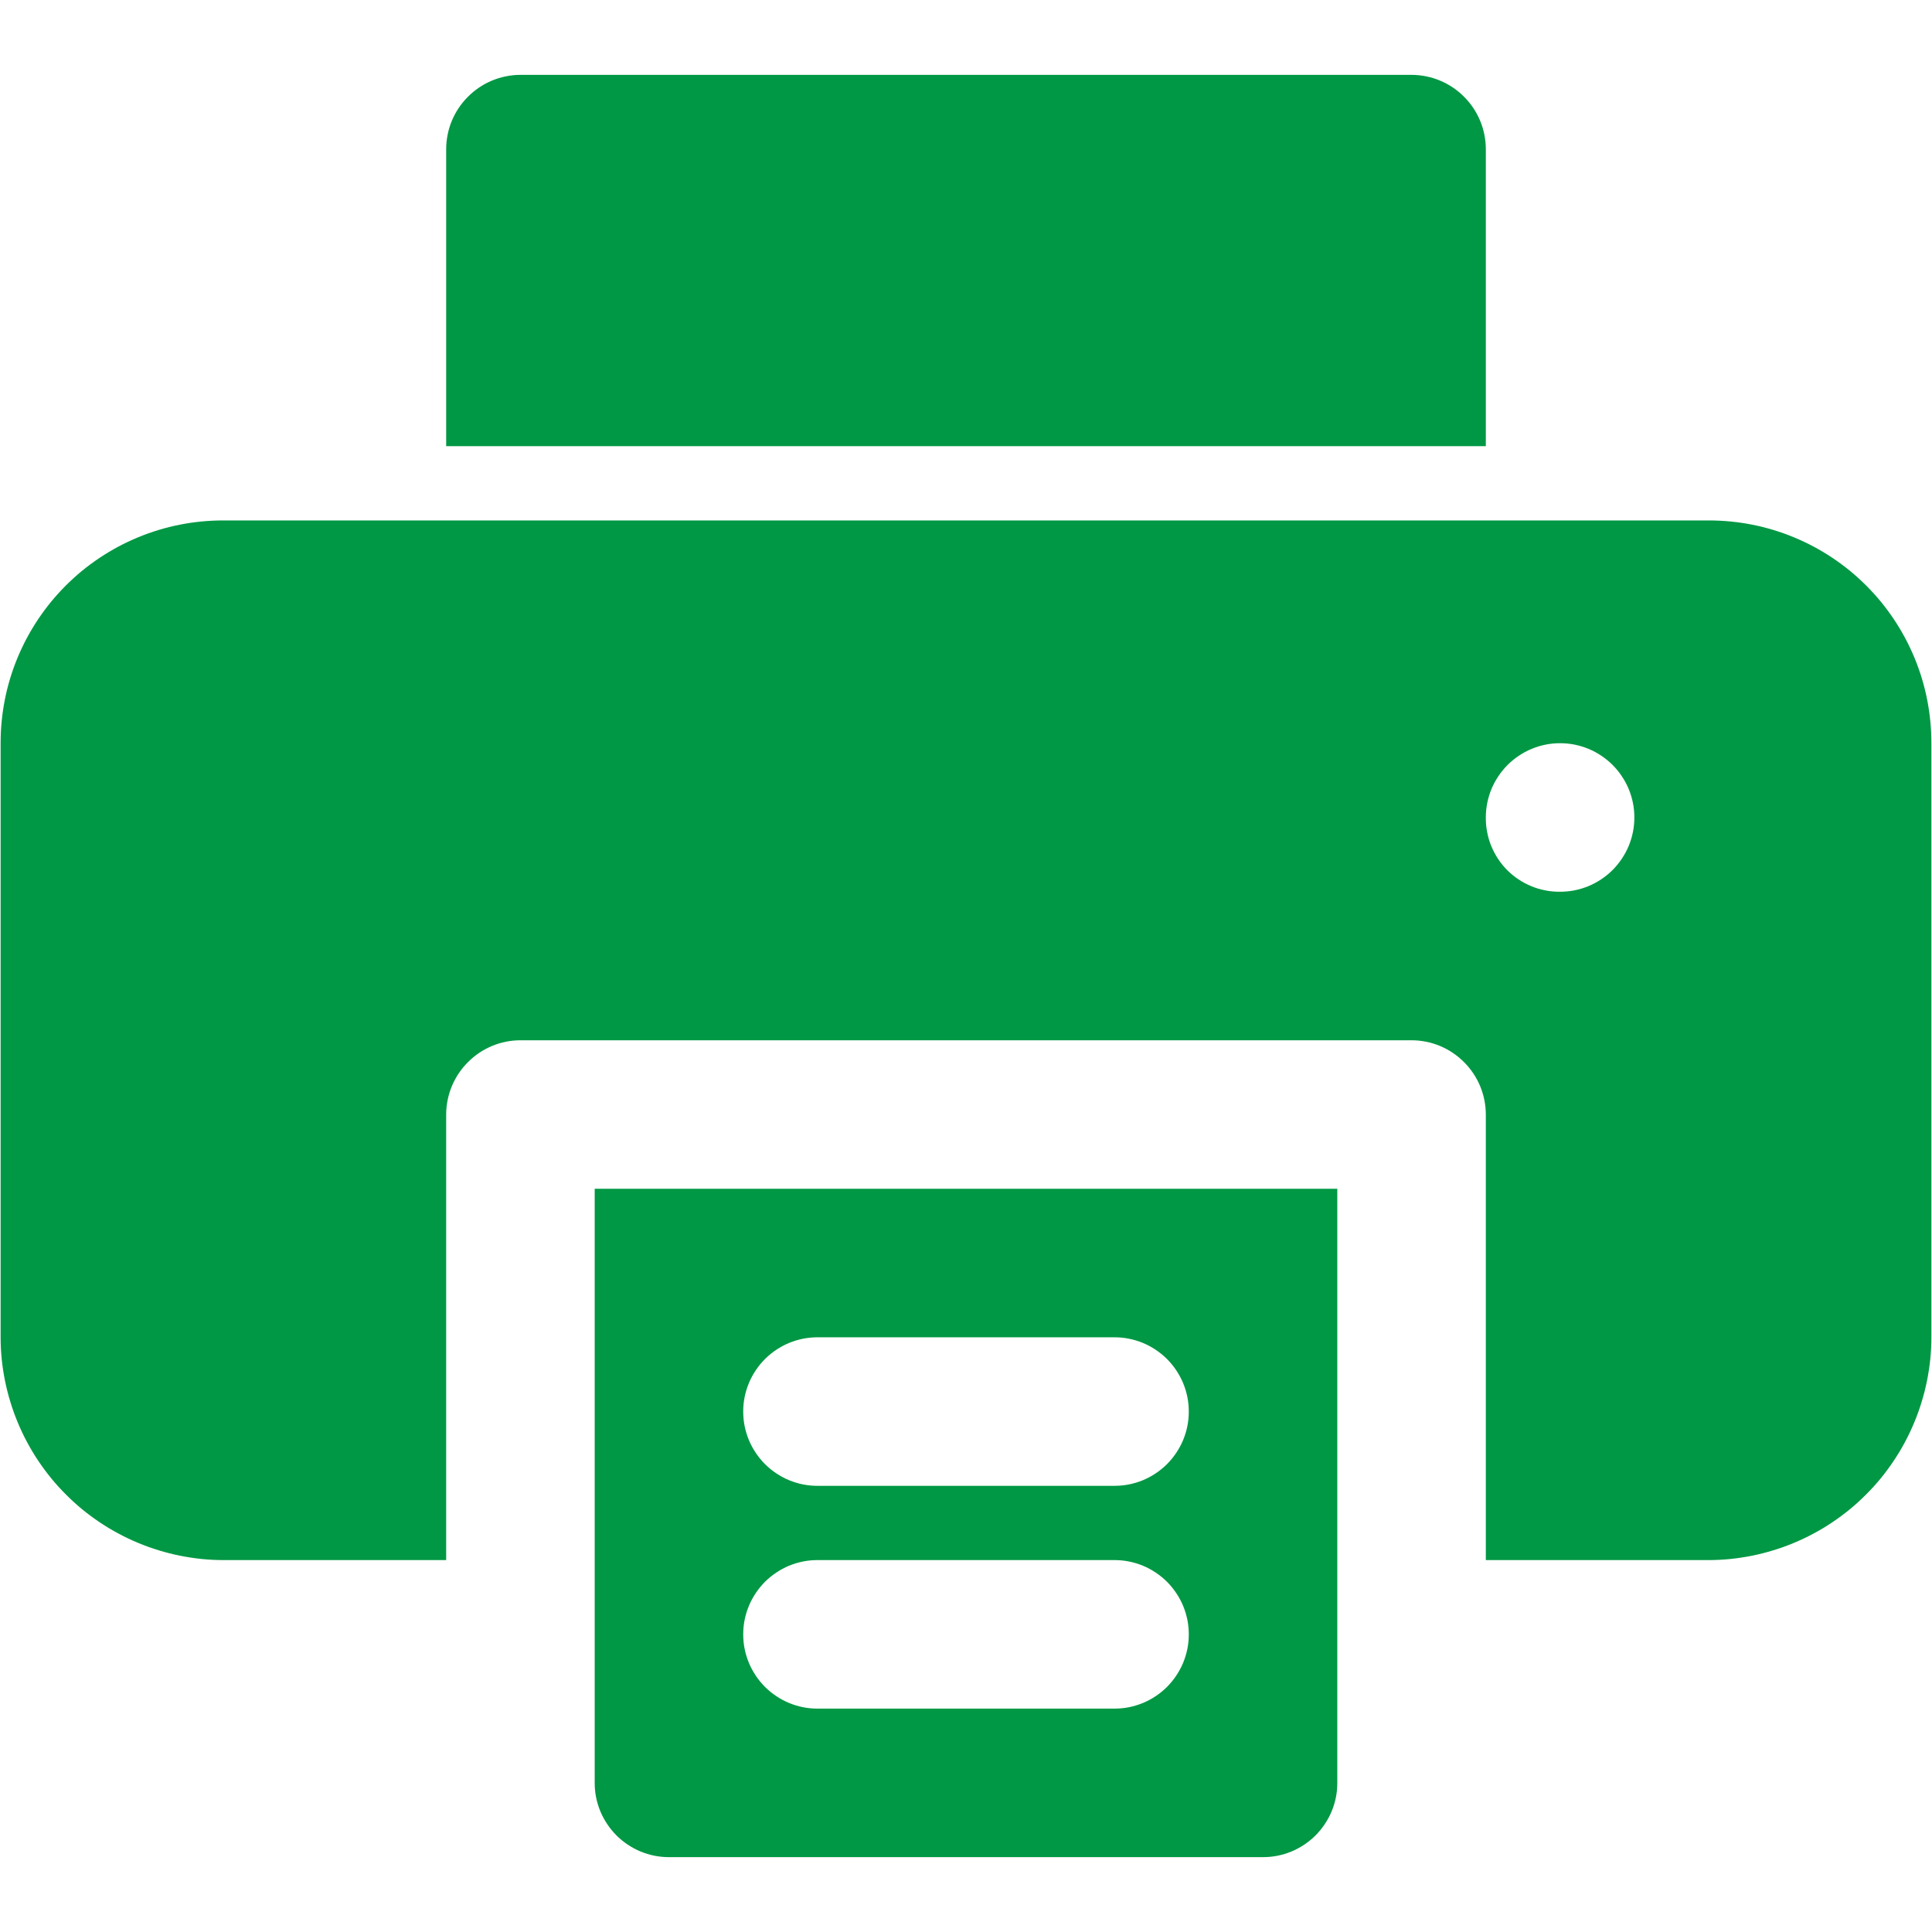 <?xml version="1.0" encoding="UTF-8"?>
<svg xmlns="http://www.w3.org/2000/svg" xmlns:xlink="http://www.w3.org/1999/xlink" width="200" zoomAndPan="magnify" viewBox="0 0 150 150" height="200" preserveAspectRatio="xMidYMid meet" version="1.0">
  <defs>
    <clipPath id="c5e782f972">
      <path d="M 46 92 L 104 92 L 104 144.562 L 46 144.562 Z M 46 92 " clip-rule="nonzero"></path>
    </clipPath>
    <clipPath id="0f5602bf06">
      <path d="M 34 5.812 L 116 5.812 L 116 35 L 34 35 Z M 34 5.812 " clip-rule="nonzero"></path>
    </clipPath>
  </defs>
  <g clip-path="url(#c5e782f972)">
    <path fill="#009844" d="M 46.172 92.297 L 46.172 138.422 C 46.172 138.801 46.207 139.176 46.281 139.547 C 46.355 139.918 46.465 140.277 46.609 140.629 C 46.754 140.977 46.934 141.309 47.145 141.625 C 47.355 141.941 47.594 142.23 47.859 142.5 C 48.129 142.766 48.418 143.004 48.734 143.215 C 49.051 143.426 49.383 143.605 49.73 143.75 C 50.082 143.895 50.441 144.004 50.812 144.078 C 51.184 144.152 51.559 144.188 51.938 144.188 L 98.062 144.188 C 98.441 144.188 98.816 144.152 99.188 144.078 C 99.559 144.004 99.918 143.895 100.27 143.75 C 100.617 143.605 100.949 143.426 101.266 143.215 C 101.582 143.004 101.871 142.766 102.141 142.5 C 102.406 142.23 102.645 141.941 102.855 141.625 C 103.066 141.309 103.246 140.977 103.391 140.629 C 103.535 140.277 103.645 139.918 103.719 139.547 C 103.793 139.176 103.828 138.801 103.828 138.422 L 103.828 92.297 Z M 86.531 132.656 L 63.469 132.656 C 63.09 132.656 62.715 132.621 62.344 132.547 C 61.973 132.473 61.613 132.363 61.262 132.219 C 60.914 132.074 60.582 131.895 60.266 131.684 C 59.949 131.473 59.66 131.234 59.391 130.969 C 59.125 130.699 58.887 130.41 58.676 130.094 C 58.465 129.777 58.285 129.445 58.141 129.098 C 57.996 128.746 57.887 128.387 57.812 128.016 C 57.738 127.645 57.703 127.27 57.703 126.891 C 57.703 126.512 57.738 126.137 57.812 125.766 C 57.887 125.395 57.996 125.035 58.141 124.684 C 58.285 124.336 58.465 124.004 58.676 123.688 C 58.887 123.371 59.125 123.082 59.391 122.812 C 59.66 122.547 59.949 122.309 60.266 122.098 C 60.582 121.887 60.914 121.707 61.262 121.562 C 61.613 121.418 61.973 121.309 62.344 121.234 C 62.715 121.16 63.09 121.125 63.469 121.125 L 86.531 121.125 C 86.91 121.125 87.285 121.16 87.656 121.234 C 88.027 121.309 88.387 121.418 88.738 121.562 C 89.086 121.707 89.418 121.887 89.734 122.098 C 90.051 122.309 90.34 122.547 90.609 122.812 C 90.875 123.082 91.113 123.371 91.324 123.688 C 91.535 124.004 91.715 124.336 91.859 124.684 C 92.004 125.035 92.113 125.395 92.188 125.766 C 92.262 126.137 92.297 126.512 92.297 126.891 C 92.297 127.27 92.262 127.645 92.188 128.016 C 92.113 128.387 92.004 128.746 91.859 129.098 C 91.715 129.445 91.535 129.777 91.324 130.094 C 91.113 130.41 90.875 130.699 90.609 130.969 C 90.34 131.234 90.051 131.473 89.734 131.684 C 89.418 131.895 89.086 132.074 88.738 132.219 C 88.387 132.363 88.027 132.473 87.656 132.547 C 87.285 132.621 86.91 132.656 86.531 132.656 Z M 86.531 115.359 L 63.469 115.359 C 63.09 115.359 62.715 115.324 62.344 115.25 C 61.973 115.176 61.613 115.066 61.262 114.922 C 60.914 114.777 60.582 114.598 60.266 114.387 C 59.949 114.176 59.66 113.938 59.391 113.672 C 59.125 113.402 58.887 113.113 58.676 112.797 C 58.465 112.48 58.285 112.148 58.141 111.801 C 57.996 111.449 57.887 111.09 57.812 110.719 C 57.738 110.348 57.703 109.973 57.703 109.594 C 57.703 109.215 57.738 108.84 57.812 108.469 C 57.887 108.098 57.996 107.738 58.141 107.387 C 58.285 107.039 58.465 106.707 58.676 106.391 C 58.887 106.074 59.125 105.785 59.391 105.516 C 59.66 105.25 59.949 105.012 60.266 104.801 C 60.582 104.59 60.914 104.41 61.262 104.266 C 61.613 104.121 61.973 104.012 62.344 103.938 C 62.715 103.863 63.09 103.828 63.469 103.828 L 86.531 103.828 C 86.91 103.828 87.285 103.863 87.656 103.938 C 88.027 104.012 88.387 104.121 88.738 104.266 C 89.086 104.41 89.418 104.59 89.734 104.801 C 90.051 105.012 90.34 105.25 90.609 105.516 C 90.875 105.785 91.113 106.074 91.324 106.391 C 91.535 106.707 91.715 107.039 91.859 107.387 C 92.004 107.738 92.113 108.098 92.188 108.469 C 92.262 108.84 92.297 109.215 92.297 109.594 C 92.297 109.973 92.262 110.348 92.188 110.719 C 92.113 111.09 92.004 111.449 91.859 111.801 C 91.715 112.148 91.535 112.48 91.324 112.797 C 91.113 113.113 90.875 113.402 90.609 113.672 C 90.34 113.938 90.051 114.176 89.734 114.387 C 89.418 114.598 89.086 114.777 88.738 114.922 C 88.387 115.066 88.027 115.176 87.656 115.25 C 87.285 115.324 86.91 115.359 86.531 115.359 Z M 86.531 115.359 " fill-opacity="1" fill-rule="nonzero"></path>
  </g>
  <path fill="#009844" d="M 132.656 40.406 L 17.344 40.406 C 16.777 40.406 16.211 40.434 15.648 40.488 C 15.082 40.543 14.523 40.625 13.969 40.734 C 13.41 40.844 12.863 40.98 12.32 41.145 C 11.777 41.309 11.246 41.5 10.723 41.715 C 10.195 41.934 9.684 42.176 9.184 42.441 C 8.688 42.707 8.199 43 7.73 43.312 C 7.258 43.629 6.801 43.965 6.363 44.324 C 5.926 44.684 5.508 45.066 5.105 45.465 C 4.707 45.867 4.324 46.285 3.965 46.723 C 3.605 47.16 3.27 47.617 2.953 48.09 C 2.641 48.559 2.348 49.047 2.082 49.543 C 1.816 50.043 1.574 50.555 1.355 51.082 C 1.141 51.605 0.949 52.137 0.785 52.68 C 0.621 53.223 0.484 53.77 0.375 54.328 C 0.266 54.883 0.184 55.441 0.129 56.008 C 0.074 56.57 0.047 57.137 0.047 57.703 L 0.047 103.828 C 0.047 104.395 0.078 104.957 0.133 105.523 C 0.191 106.086 0.277 106.645 0.387 107.199 C 0.5 107.754 0.637 108.301 0.805 108.844 C 0.969 109.387 1.16 109.918 1.379 110.441 C 1.594 110.961 1.836 111.473 2.105 111.973 C 2.371 112.473 2.664 112.957 2.977 113.426 C 3.293 113.895 3.629 114.352 3.988 114.789 C 4.348 115.227 4.727 115.645 5.129 116.043 C 5.527 116.445 5.945 116.824 6.383 117.184 C 6.82 117.543 7.277 117.879 7.746 118.195 C 8.215 118.508 8.699 118.801 9.199 119.066 C 9.699 119.336 10.211 119.578 10.73 119.793 C 11.254 120.012 11.785 120.203 12.328 120.367 C 12.871 120.535 13.418 120.672 13.973 120.785 C 14.527 120.895 15.086 120.98 15.648 121.039 C 16.215 121.094 16.777 121.125 17.344 121.125 L 34.641 121.125 L 34.641 86.531 C 34.641 86.152 34.68 85.777 34.754 85.406 C 34.828 85.035 34.938 84.676 35.082 84.328 C 35.23 83.977 35.406 83.645 35.617 83.332 C 35.828 83.02 36.066 82.727 36.336 82.461 C 36.602 82.191 36.895 81.953 37.207 81.742 C 37.52 81.531 37.852 81.355 38.203 81.207 C 38.551 81.062 38.91 80.953 39.281 80.879 C 39.652 80.805 40.027 80.766 40.406 80.766 L 109.594 80.766 C 109.973 80.766 110.348 80.805 110.719 80.879 C 111.09 80.953 111.449 81.062 111.797 81.207 C 112.148 81.355 112.48 81.531 112.793 81.742 C 113.105 81.953 113.398 82.191 113.664 82.461 C 113.934 82.727 114.172 83.02 114.383 83.332 C 114.594 83.645 114.77 83.977 114.918 84.328 C 115.062 84.676 115.172 85.035 115.246 85.406 C 115.32 85.777 115.359 86.152 115.359 86.531 L 115.359 121.125 L 132.656 121.125 C 133.223 121.125 133.785 121.094 134.352 121.039 C 134.914 120.98 135.473 120.895 136.027 120.785 C 136.582 120.672 137.129 120.535 137.672 120.367 C 138.215 120.203 138.746 120.012 139.27 119.793 C 139.789 119.578 140.301 119.336 140.801 119.066 C 141.301 118.801 141.785 118.508 142.254 118.195 C 142.723 117.879 143.18 117.543 143.617 117.184 C 144.055 116.824 144.473 116.445 144.871 116.043 C 145.273 115.645 145.652 115.227 146.012 114.789 C 146.371 114.352 146.707 113.895 147.023 113.426 C 147.336 112.957 147.629 112.473 147.895 111.973 C 148.164 111.473 148.406 110.961 148.621 110.441 C 148.84 109.918 149.031 109.387 149.195 108.844 C 149.363 108.301 149.5 107.754 149.613 107.199 C 149.723 106.645 149.809 106.086 149.867 105.523 C 149.922 104.957 149.953 104.395 149.953 103.828 L 149.953 57.703 C 149.953 57.137 149.926 56.57 149.871 56.008 C 149.816 55.441 149.734 54.883 149.625 54.328 C 149.516 53.77 149.379 53.223 149.215 52.68 C 149.051 52.137 148.859 51.605 148.645 51.082 C 148.426 50.555 148.184 50.043 147.918 49.543 C 147.652 49.047 147.359 48.559 147.047 48.09 C 146.73 47.617 146.395 47.16 146.035 46.723 C 145.676 46.285 145.293 45.867 144.895 45.465 C 144.492 45.066 144.074 44.684 143.637 44.324 C 143.199 43.965 142.742 43.629 142.27 43.312 C 141.801 43 141.312 42.707 140.816 42.441 C 140.316 42.176 139.805 41.934 139.277 41.715 C 138.754 41.5 138.223 41.309 137.68 41.145 C 137.137 40.98 136.59 40.844 136.031 40.734 C 135.477 40.625 134.918 40.543 134.352 40.488 C 133.789 40.434 133.223 40.406 132.656 40.406 Z M 121.125 69.234 C 120.746 69.238 120.367 69.207 119.996 69.133 C 119.621 69.062 119.262 68.957 118.91 68.812 C 118.559 68.668 118.223 68.492 117.906 68.281 C 117.59 68.074 117.297 67.832 117.027 67.566 C 116.762 67.297 116.52 67.004 116.312 66.688 C 116.102 66.371 115.926 66.035 115.781 65.684 C 115.637 65.332 115.531 64.973 115.461 64.598 C 115.387 64.227 115.355 63.848 115.359 63.469 C 115.359 63.09 115.395 62.715 115.469 62.344 C 115.543 61.973 115.652 61.613 115.797 61.262 C 115.941 60.914 116.121 60.582 116.332 60.266 C 116.543 59.949 116.781 59.66 117.047 59.391 C 117.316 59.125 117.605 58.887 117.922 58.676 C 118.238 58.465 118.57 58.285 118.918 58.141 C 119.27 57.996 119.629 57.887 120 57.812 C 120.371 57.738 120.746 57.703 121.125 57.703 C 121.504 57.703 121.879 57.738 122.25 57.812 C 122.621 57.887 122.98 57.996 123.332 58.141 C 123.68 58.285 124.012 58.465 124.328 58.676 C 124.645 58.887 124.934 59.125 125.203 59.391 C 125.469 59.66 125.707 59.949 125.918 60.266 C 126.129 60.582 126.309 60.914 126.453 61.262 C 126.598 61.613 126.707 61.973 126.781 62.344 C 126.855 62.715 126.891 63.09 126.891 63.469 C 126.891 63.848 126.855 64.223 126.781 64.594 C 126.707 64.965 126.598 65.324 126.453 65.676 C 126.309 66.023 126.129 66.355 125.918 66.672 C 125.707 66.988 125.469 67.277 125.203 67.547 C 124.934 67.812 124.645 68.051 124.328 68.262 C 124.012 68.473 123.68 68.652 123.332 68.797 C 122.98 68.941 122.621 69.051 122.25 69.125 C 121.879 69.199 121.504 69.234 121.125 69.234 Z M 121.125 69.234 " fill-opacity="1" fill-rule="nonzero"></path>
  <g clip-path="url(#0f5602bf06)">
    <path fill="#009844" d="M 115.359 11.578 L 115.359 34.641 L 34.641 34.641 L 34.641 11.578 C 34.641 11.199 34.68 10.824 34.754 10.453 C 34.828 10.082 34.938 9.723 35.082 9.375 C 35.23 9.023 35.406 8.691 35.617 8.379 C 35.828 8.066 36.066 7.773 36.336 7.508 C 36.602 7.238 36.895 7 37.207 6.789 C 37.52 6.578 37.852 6.402 38.203 6.254 C 38.551 6.109 38.91 6 39.281 5.926 C 39.652 5.852 40.027 5.812 40.406 5.812 L 109.594 5.812 C 109.973 5.812 110.348 5.852 110.719 5.926 C 111.09 6 111.449 6.109 111.797 6.254 C 112.148 6.402 112.48 6.578 112.793 6.789 C 113.105 7 113.398 7.238 113.664 7.508 C 113.934 7.773 114.172 8.066 114.383 8.379 C 114.594 8.691 114.77 9.023 114.918 9.375 C 115.062 9.723 115.172 10.082 115.246 10.453 C 115.32 10.824 115.359 11.199 115.359 11.578 Z M 115.359 11.578 " fill-opacity="1" fill-rule="nonzero"></path>
  </g>
</svg>
